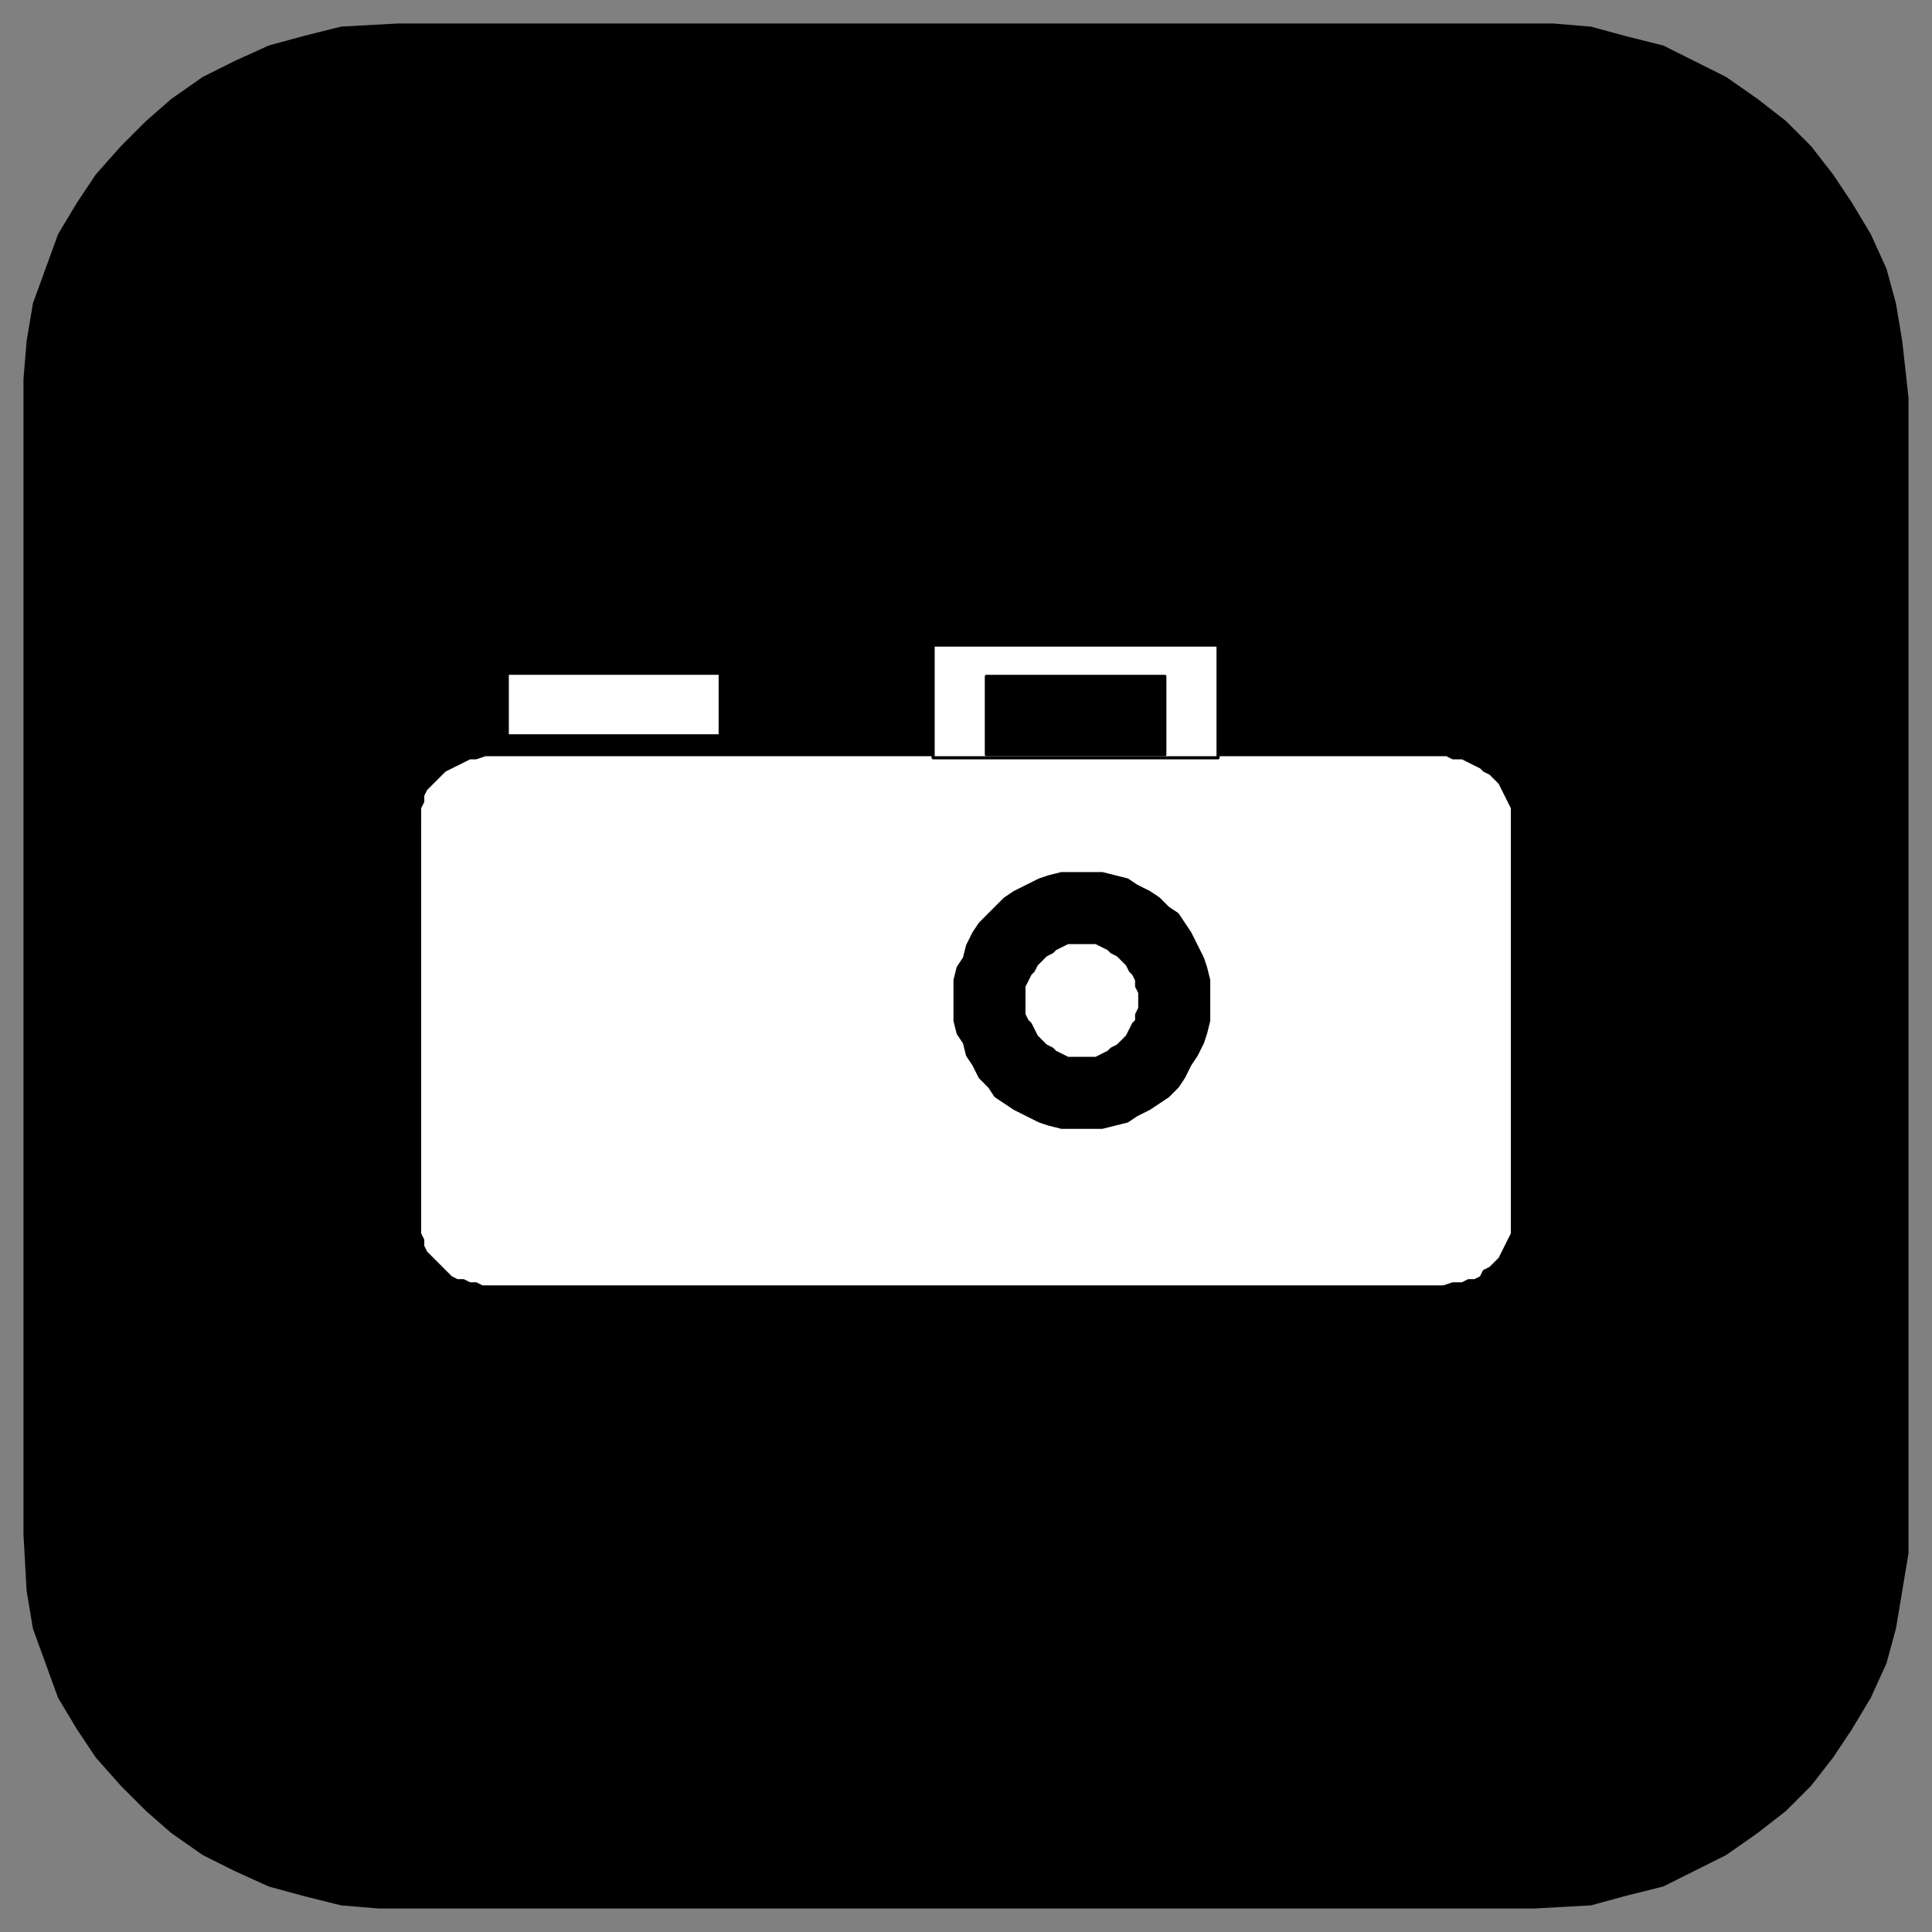 <svg xmlns="http://www.w3.org/2000/svg" fill-rule="evenodd" height="617" preserveAspectRatio="none" stroke-linecap="round" width="617"><rect width="100%" height="100%" fill="#808080" stroke="none"/><style>.brush0{fill:#fff}.pen0{stroke:#000;stroke-width:1;stroke-linejoin:round}.brush1{fill:#000}</style><path class="pen0 brush1" d="M127 8h369l12 1 11 3 12 3 10 5 10 5 10 7 9 7 8 8 7 9 6 9 6 10 5 11 3 11 2 12 2 18v363h0v6l-2 12-2 12-3 11-5 11-6 10-6 9-7 9-8 8-9 7-10 7-10 5-10 5-12 3-11 3-18 1H127h0-6l-12-1-12-3-11-3-11-5-10-5-10-7-8-7-8-8-8-9-6-9-6-10-4-11-4-11-2-12-1-18V127h0v-6l1-12 2-12 4-11 4-11 6-10 6-9 8-9 8-8 8-7 10-7 10-5 11-5 11-3 12-3 18-1z"/><path class="pen0 brush0" d="M155 241h307l2 1h3l2 1 2 1 2 1 1 1 2 1 2 2 1 1 1 2 1 2 1 2 1 2v131h0v5l-1 2-1 2-1 2-1 2-1 1-2 2-2 1-1 2-2 1h-2l-2 1h-3l-3 1H155h0-1l-2-1h-2l-2-1h-2l-2-1-2-2-1-1-2-2-1-1-2-2-1-2v-2l-1-2V263h0v-5l1-2v-2l1-2 2-2 1-1 2-2 1-1 2-1 2-1 2-1 2-1h2l3-1zm7-26h68v20h-68v-20z"/><path class="pen0 brush0" d="M298 206h91v36h-91v-36z"/><path class="pen0 brush1" d="M315 216h57v25h-57v-25zm31 63h6l4 1 4 1 3 2 4 2 3 2 3 3 3 2 2 3 2 3 2 4 2 4 1 3 1 4v6h0v7l-1 4-1 3-2 4-2 3-2 4-2 3-3 3-3 2-3 2-4 2-3 2-4 1-4 1h-6 0-7l-4-1-3-1-4-2-4-2-3-2-3-2-2-3-3-3-2-4-2-3-1-4-2-3-1-4v-7h0v-6l1-4 2-3 1-4 2-4 2-3 3-3 2-2 3-3 3-2 4-2 4-2 3-1 4-1h7z"/><path class="pen0 brush0" d="M345 301h5l2 1 2 1 1 1 2 1 1 1 1 1 1 1 1 2 1 1 1 2v2l1 2v2h0v3l-1 2v2l-1 1-1 2-1 2-1 1-1 1-1 1-2 1-1 1-2 1-2 1h-5 0-4l-2-1-2-1-1-1-2-1-1-1-1-1-1-1-1-2-1-2-1-1-1-2v-5h0v-4l1-2 1-2 1-1 1-2 1-1 1-1 1-1 2-1 1-1 2-1 2-1h4z"/></svg>
